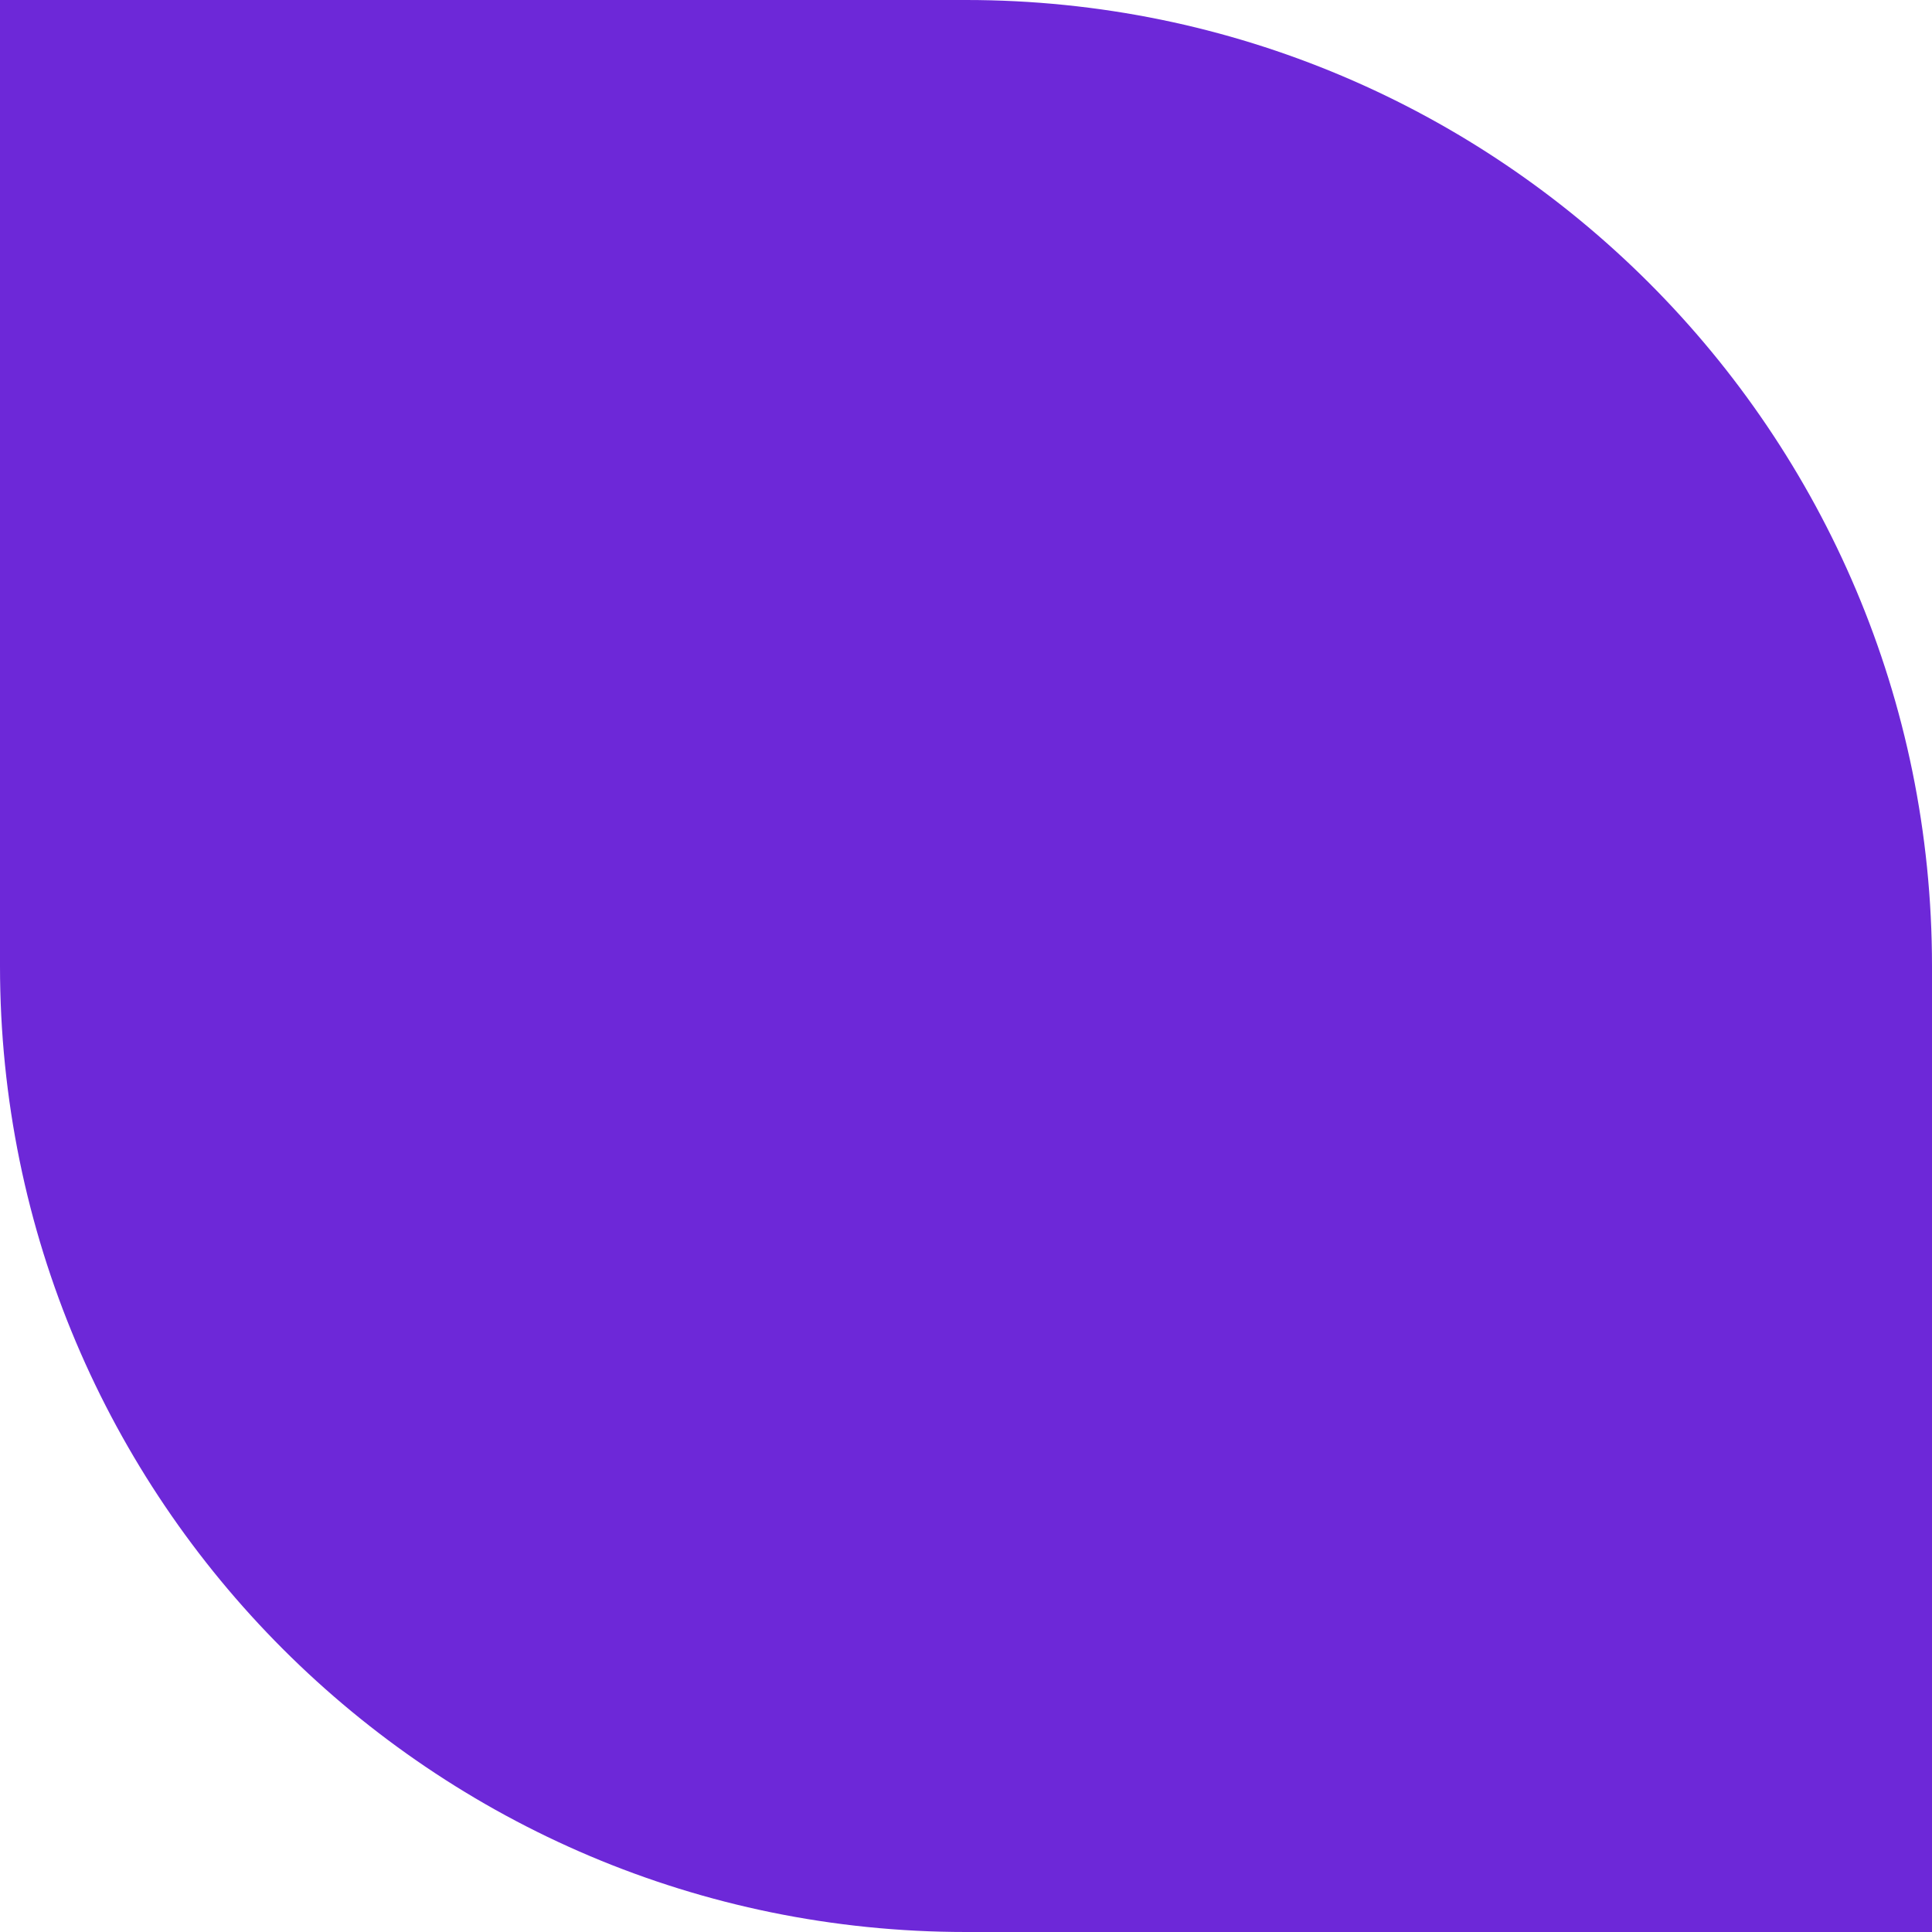 <svg width="532" height="532" viewBox="0 0 532 532" fill="none" xmlns="http://www.w3.org/2000/svg">
<path d="M0 0H266C412.906 0 532 119.092 532 266V532H266C119.092 532 0 412.906 0 266V0Z" fill="#6D28D8"/>
</svg>
